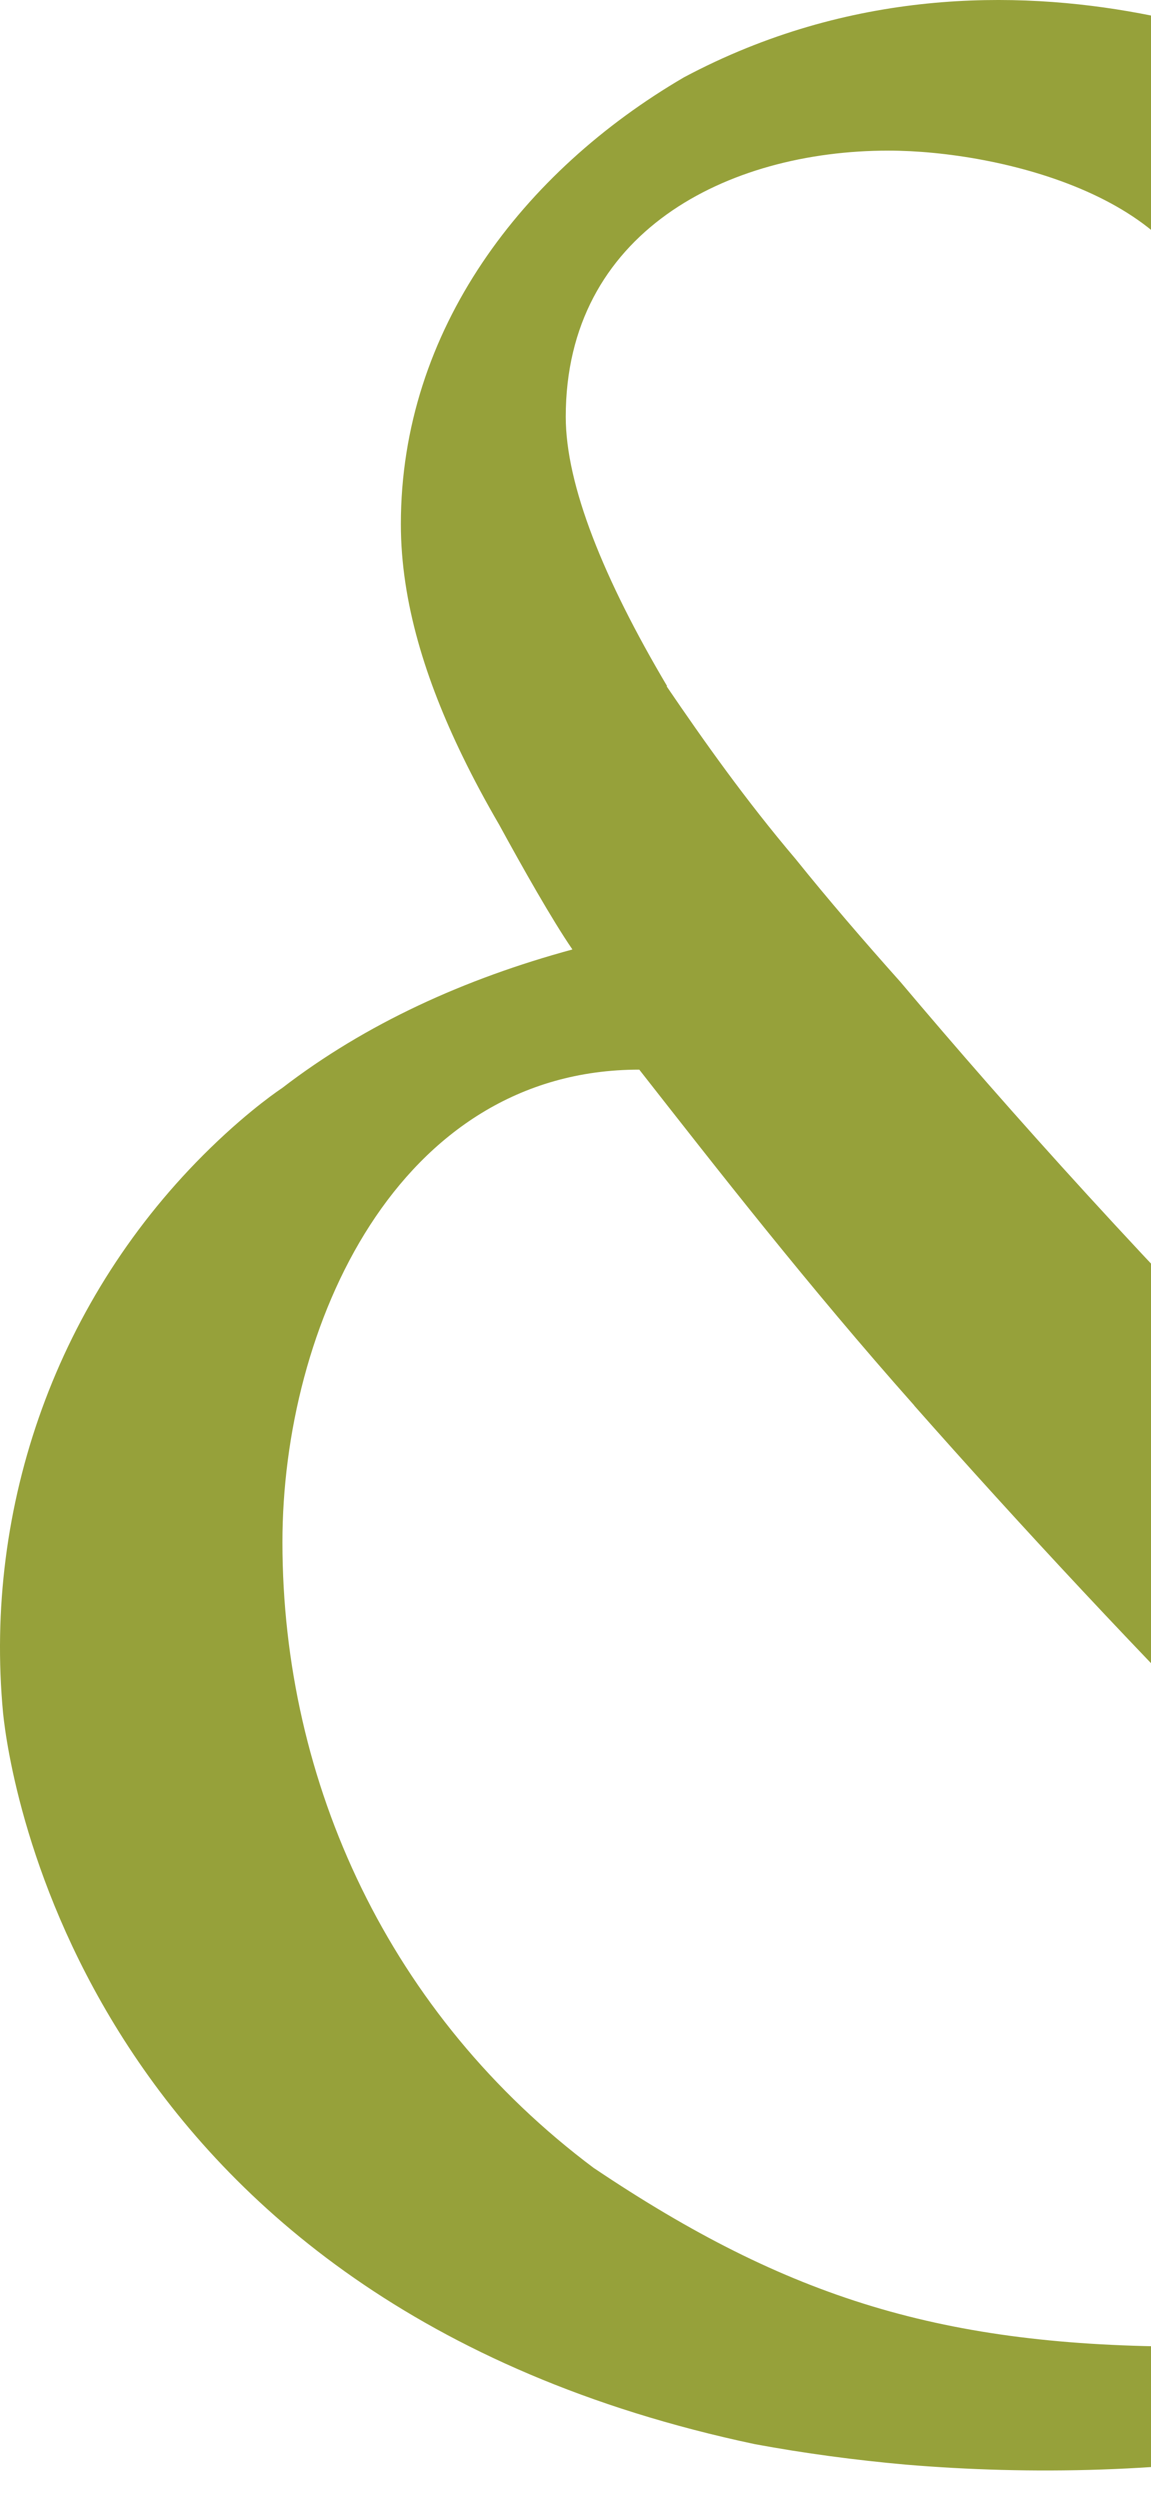 <svg xmlns="http://www.w3.org/2000/svg" width="408" height="886" fill="none"><path fill="#96A13A" d="M711.667 726.027c13.097-15.128 33.015-42.016 44.536-60.974 31.738-52.283 44.237-115.158 41.9-176.268-6.82-177.464-175.427-209.486-175.427-209.486-41.276-6.952-86.981 1.413-120.865 23.684-2.935 1.385-4.429 4.183-7.364 5.568-7.364 6.953-14.728 13.906-20.624 20.859l17.689 22.244c23.586-18.089 44.211-26.427 75.16-26.454h2.935c57.498 1.385 101.708 29.197 131.218 68.117 28.015 37.535 42.77 83.436 42.77 123.768v1.386c0 31.75-6.413 78.601-15.163 105.136-.027.244-.027.516-.054.761-7.255 23.52-17.445 44.08-30.515 63.201-4.375 4.4-8.723 10.294-13.097 14.693-163.364-128.005-289.31-263.778-365.529-354.193-13.125-14.694-25.652-29.252-37.227-43.647-17.69-20.858-32.445-41.717-45.705-61.191l.163-.082c-22.445-37.861-35.922-71.186-35.922-95.44 0-65.401 57.199-94.327 114.397-94.327 39.129 0 109.887 16.704 114.425 65.375 1.495 10.646 3.016 18.251 13.559 18.251 13.56 0 16.549-7.605 34.591-108.015 0 0-117.576-64.152-235.045-1.603-56.981 33.271-100.376 89.411-100.376 158.37 0 27.812 8.94 55.624 21.765 82.051 0 0 0 .027.028.054 4.021 8.311 8.423 16.459 13.07 24.444 8.287 15.183 18.749 33.706 25.95 44.189-38.042 10.321-73.231 26.264-102.931 49.133 0 0-10.842 7.062-25.407 21.239C20.227 459.751-5.832 533.762 1.097 607.202c2.12 20.696 27.825 208.535 266.511 259.025 17.635 3.26 35.542 5.65 53.504 7.252 87.55 7.333 198.09-2.987 297.107-60.322 7.174-4.4 14.348-8.827 20.081-13.227 0 0 87.007 72.626 110.267 86.07L804 793.384zM421.57 831.653c-87.198.027-142.196-17.057-210.889-63.174v.027c-72.714-54.347-110.539-136.642-110.566-221.871-.027-76.428 40.678-167.55 126.489-167.55 27.635 35.254 59.645 76.402 97.469 119.016l-.027.027c73.34 83.028 174.178 187.947 279.31 276.217l5.815 5.867c-56.71 35.253-122.142 51.414-187.601 51.441"/></svg>